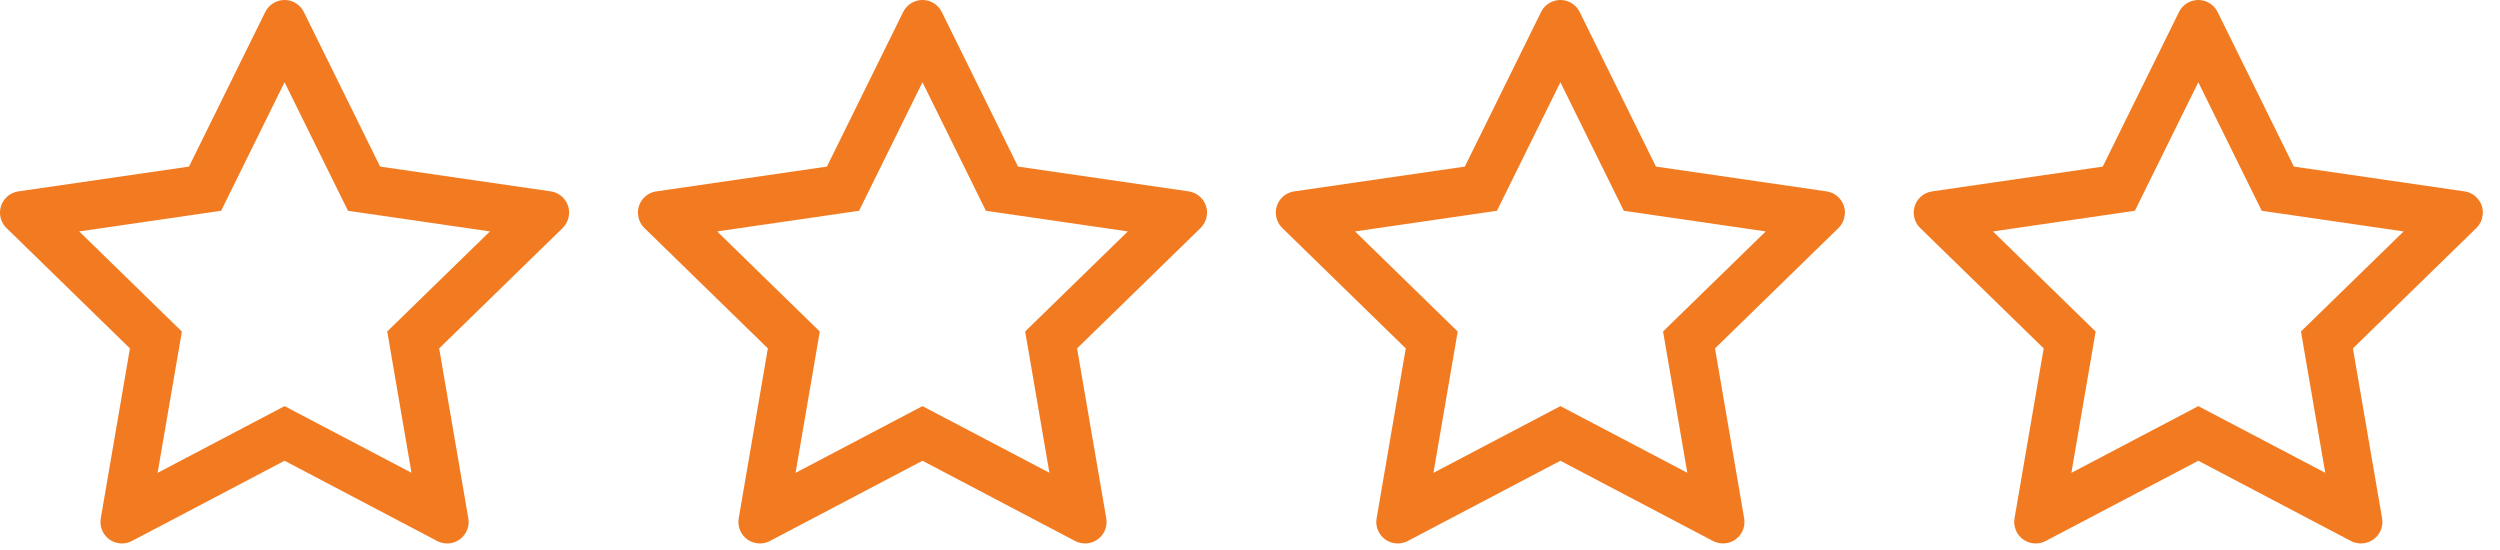 <?xml version="1.0" encoding="UTF-8"?> <svg xmlns="http://www.w3.org/2000/svg" width="109" height="24" viewBox="0 0 109 24" fill="none"><g clip-path="url(#clip0_7_2)"><path d="M24.011 8.344L16.573 7.263L13.247 0.521C13.157 0.337 13.007 0.188 12.823 0.097C12.36 -0.132 11.797 0.059 11.566 0.521L8.241 7.263L0.802 8.344C0.597 8.373 0.41 8.47 0.266 8.616C0.092 8.795 -0.003 9.035 8.24588e-05 9.283C0.003 9.532 0.105 9.77 0.284 9.943L5.665 15.19L4.394 22.6C4.364 22.772 4.383 22.949 4.449 23.111C4.515 23.273 4.625 23.414 4.766 23.517C4.908 23.619 5.075 23.68 5.25 23.693C5.424 23.705 5.599 23.669 5.753 23.587L12.407 20.089L19.06 23.587C19.242 23.684 19.453 23.716 19.655 23.681C20.164 23.593 20.507 23.109 20.419 22.6L19.148 15.19L24.53 9.943C24.676 9.8 24.773 9.612 24.802 9.407C24.881 8.895 24.524 8.42 24.011 8.344ZM16.883 14.452L17.941 20.613L12.407 17.707L6.872 20.616L7.93 14.455L3.453 10.09L9.641 9.19L12.407 3.586L15.172 9.19L21.36 10.09L16.883 14.452Z" fill="#F27B21"></path><path d="M51.825 8.344L44.386 7.263L41.061 0.521C40.97 0.337 40.821 0.188 40.636 0.097C40.173 -0.132 39.611 0.059 39.379 0.521L36.054 7.263L28.616 8.344C28.41 8.373 28.223 8.47 28.079 8.616C27.906 8.795 27.81 9.035 27.814 9.283C27.817 9.532 27.919 9.77 28.097 9.943L33.479 15.19L32.207 22.6C32.178 22.772 32.197 22.949 32.263 23.111C32.328 23.273 32.438 23.414 32.58 23.517C32.721 23.619 32.889 23.68 33.063 23.693C33.238 23.705 33.412 23.669 33.567 23.587L40.22 20.089L46.873 23.587C47.055 23.684 47.266 23.716 47.468 23.681C47.978 23.593 48.321 23.109 48.233 22.6L46.961 15.19L52.343 9.943C52.49 9.8 52.586 9.612 52.616 9.407C52.695 8.895 52.337 8.42 51.825 8.344ZM44.697 14.452L45.754 20.613L40.22 17.707L34.686 20.616L35.743 14.455L31.267 10.09L37.455 9.19L40.22 3.586L42.986 9.19L49.173 10.09L44.697 14.452Z" fill="#F27B21"></path><path d="M79.637 8.344L72.199 7.263L68.873 0.521C68.783 0.337 68.633 0.188 68.449 0.097C67.986 -0.132 67.423 0.059 67.192 0.521L63.867 7.263L56.428 8.344C56.223 8.373 56.035 8.47 55.892 8.616C55.718 8.795 55.623 9.035 55.626 9.283C55.629 9.532 55.731 9.77 55.91 9.943L61.291 15.19L60.02 22.6C59.99 22.772 60.009 22.949 60.075 23.111C60.141 23.273 60.251 23.414 60.392 23.517C60.534 23.619 60.701 23.68 60.876 23.693C61.05 23.705 61.225 23.669 61.379 23.587L68.033 20.089L74.686 23.587C74.868 23.684 75.079 23.716 75.281 23.681C75.79 23.593 76.133 23.109 76.045 22.6L74.774 15.19L80.156 9.943C80.302 9.8 80.399 9.612 80.428 9.407C80.507 8.895 80.15 8.42 79.637 8.344ZM72.509 14.452L73.567 20.613L68.033 17.707L62.498 20.616L63.556 14.455L59.08 10.09L65.267 9.19L68.033 3.586L70.798 9.19L76.986 10.09L72.509 14.452Z" fill="#F27B21"></path><path d="M107.45 8.344L100.012 7.263L96.687 0.521C96.596 0.337 96.447 0.188 96.262 0.097C95.799 -0.132 95.237 0.059 95.005 0.521L91.68 7.263L84.242 8.344C84.037 8.373 83.849 8.47 83.705 8.616C83.532 8.795 83.436 9.035 83.439 9.283C83.443 9.532 83.545 9.77 83.723 9.943L89.105 15.19L87.833 22.6C87.803 22.772 87.823 22.949 87.888 23.111C87.954 23.273 88.064 23.414 88.206 23.517C88.347 23.619 88.515 23.68 88.689 23.693C88.864 23.705 89.038 23.669 89.193 23.587L95.846 20.089L102.499 23.587C102.681 23.684 102.892 23.716 103.094 23.681C103.604 23.593 103.947 23.109 103.859 22.6L102.587 15.19L107.969 9.943C108.115 9.8 108.212 9.612 108.241 9.407C108.321 8.895 107.963 8.42 107.45 8.344ZM100.322 14.452L101.38 20.613L95.846 17.707L90.312 20.616L91.37 14.455L86.893 10.09L93.08 9.19L95.846 3.586L98.612 9.19L104.799 10.09L100.322 14.452Z" fill="#F27B21"></path></g><defs><clipPath id="clip0_7_2"><rect width="109" height="24" fill="white"></rect></clipPath></defs></svg> 